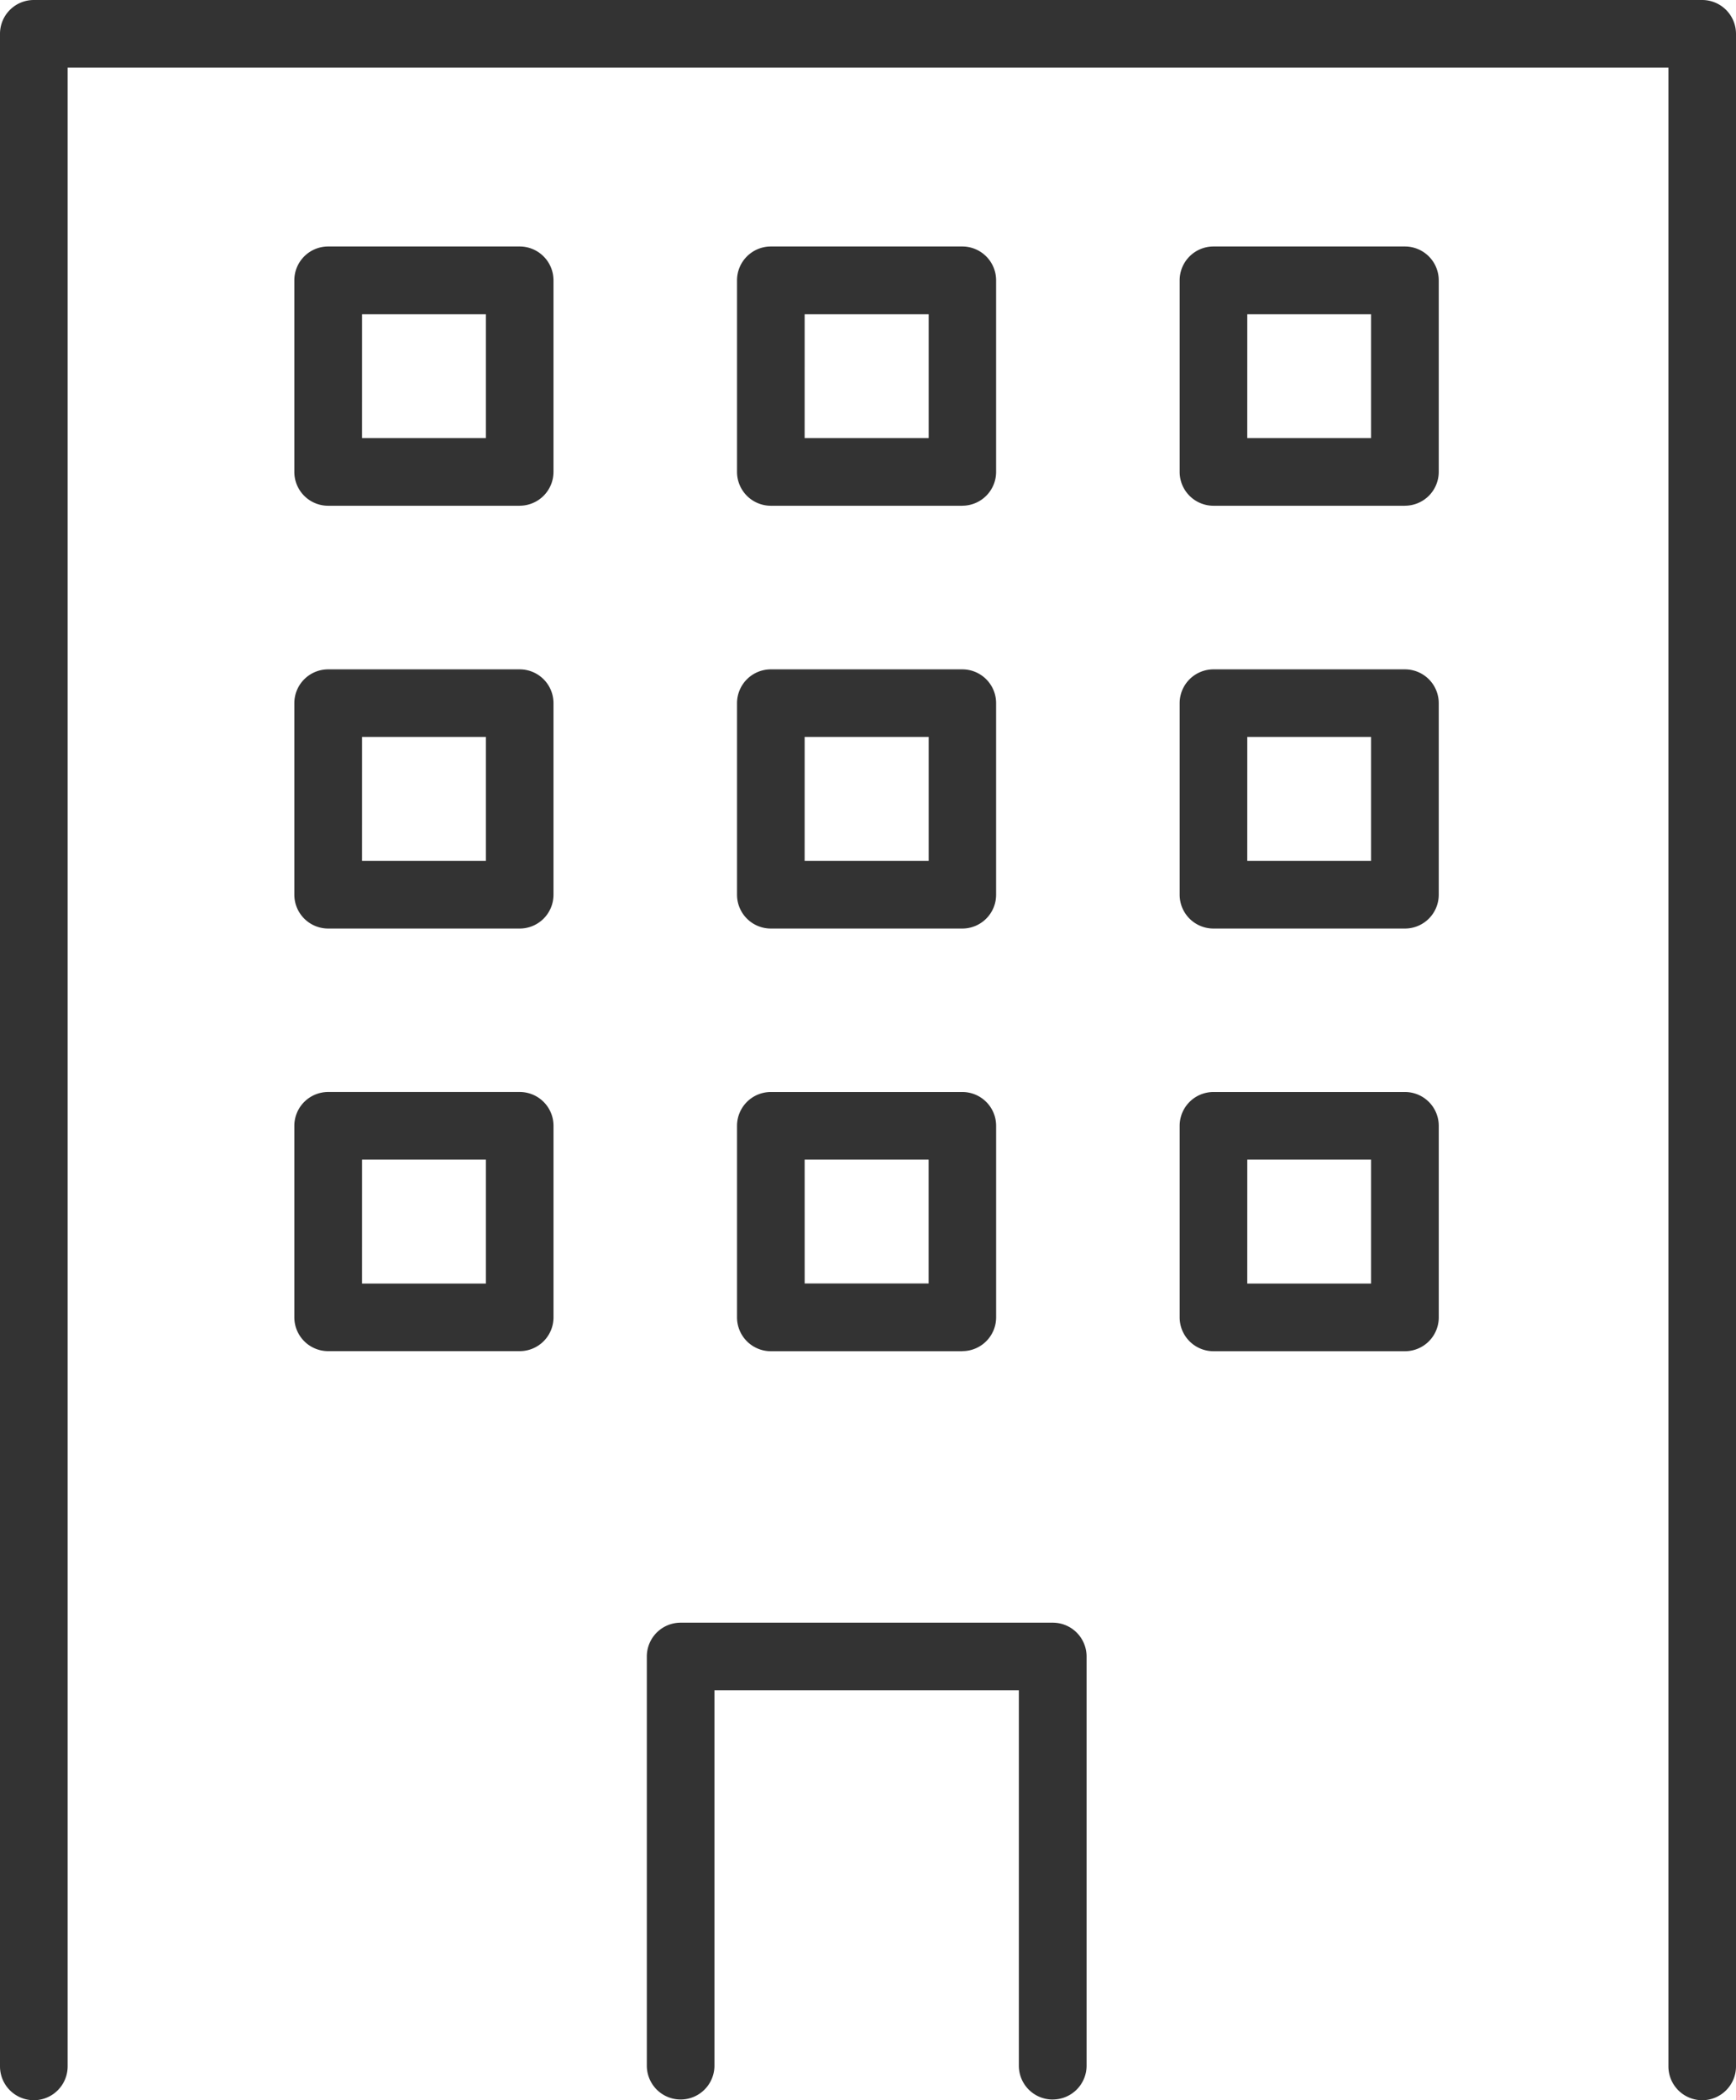 <svg xmlns="http://www.w3.org/2000/svg" xmlns:xlink="http://www.w3.org/1999/xlink" width="90.96" height="110" viewBox="0 0 90.96 110"><defs><clipPath id="a"><rect width="90.96" height="110" fill="#333"/></clipPath></defs><g transform="translate(0 0)" clip-path="url(#a)"><path d="M89.19,110a1.771,1.771,0,0,1-1.771-1.771V3.544H3.544V108.228a1.772,1.772,0,0,1-3.544,0V1.772A1.771,1.771,0,0,1,1.772,0H89.19A1.773,1.773,0,0,1,90.96,1.772V108.228A1.771,1.771,0,0,1,89.19,110" transform="translate(0 0)" fill="#333"/><path d="M43.621,81.036a1.771,1.771,0,0,1-1.771-1.771V59.605H25.9V79.263a1.771,1.771,0,1,1-3.543,0V57.832a1.771,1.771,0,0,1,1.771-1.771h19.5a1.771,1.771,0,0,1,1.771,1.771V79.263a1.771,1.771,0,0,1-1.771,1.771" transform="translate(11.534 28.928)" fill="#333"/><path d="M21.981,22.095H11.945a1.771,1.771,0,0,1-1.772-1.772V10.288a1.771,1.771,0,0,1,1.772-1.772H21.981a1.773,1.773,0,0,1,1.771,1.772V20.321a1.773,1.773,0,0,1-1.771,1.772m-8.262-3.544h6.49V12.066H13.72Z" transform="translate(5.249 4.394)" fill="#333"/><path d="M37.278,22.095H27.244a1.773,1.773,0,0,1-1.771-1.772V10.288a1.773,1.773,0,0,1,1.771-1.772H37.278a1.773,1.773,0,0,1,1.771,1.772V20.321a1.773,1.773,0,0,1-1.771,1.772m-8.262-3.544h6.5V12.066H29.017Z" transform="translate(13.144 4.394)" fill="#333"/><path d="M52.576,22.095H42.542a1.773,1.773,0,0,1-1.771-1.772V10.288a1.773,1.773,0,0,1,1.771-1.772H52.576a1.773,1.773,0,0,1,1.771,1.772V20.321a1.773,1.773,0,0,1-1.771,1.772m-8.262-3.544H50.8V12.066H44.315Z" transform="translate(21.038 4.394)" fill="#333"/><path d="M21.981,36.7H11.945a1.773,1.773,0,0,1-1.772-1.771V24.89a1.772,1.772,0,0,1,1.772-1.765H21.981A1.771,1.771,0,0,1,23.752,24.9V34.93A1.771,1.771,0,0,1,21.981,36.7m-8.262-3.543h6.49V26.663H13.72Z" transform="translate(5.249 11.933)" fill="#333"/><path d="M37.278,36.7H27.244a1.771,1.771,0,0,1-1.771-1.771V24.89a1.773,1.773,0,0,1,1.771-1.765H37.278A1.771,1.771,0,0,1,39.049,24.9V34.93A1.771,1.771,0,0,1,37.278,36.7m-8.262-3.543h6.5V26.663H29.017Z" transform="translate(13.144 11.933)" fill="#333"/><path d="M52.576,36.7H42.542a1.771,1.771,0,0,1-1.771-1.771V24.89a1.773,1.773,0,0,1,1.771-1.765H52.576A1.771,1.771,0,0,1,54.347,24.9V34.93A1.771,1.771,0,0,1,52.576,36.7m-8.262-3.543H50.8V26.663H44.315Z" transform="translate(21.038 11.933)" fill="#333"/><path d="M21.981,51.3H11.945a1.773,1.773,0,0,1-1.772-1.771V39.495a1.773,1.773,0,0,1,1.772-1.768H21.981a1.77,1.77,0,0,1,1.772,1.768V49.529A1.771,1.771,0,0,1,21.987,51.3h-.006M13.719,47.76h6.49V41.27H13.72Z" transform="translate(5.249 19.467)" fill="#333"/><path d="M37.278,51.305H27.244a1.773,1.773,0,0,1-1.771-1.771V39.5a1.771,1.771,0,0,1,1.771-1.771H37.278a1.771,1.771,0,0,1,1.772,1.769V49.53A1.771,1.771,0,0,1,37.28,51.3m-8.262-3.544h6.495V41.271H29.017Z" transform="translate(13.144 19.466)" fill="#333"/><path d="M52.576,51.305H42.542a1.773,1.773,0,0,1-1.771-1.771V39.5a1.771,1.771,0,0,1,1.771-1.771H52.576a1.771,1.771,0,0,1,1.772,1.769V49.53a1.771,1.771,0,0,1-1.766,1.775h-.006m-8.262-3.544H50.8v-6.49H44.315Z" transform="translate(21.038 19.466)" fill="#333"/></g></svg>